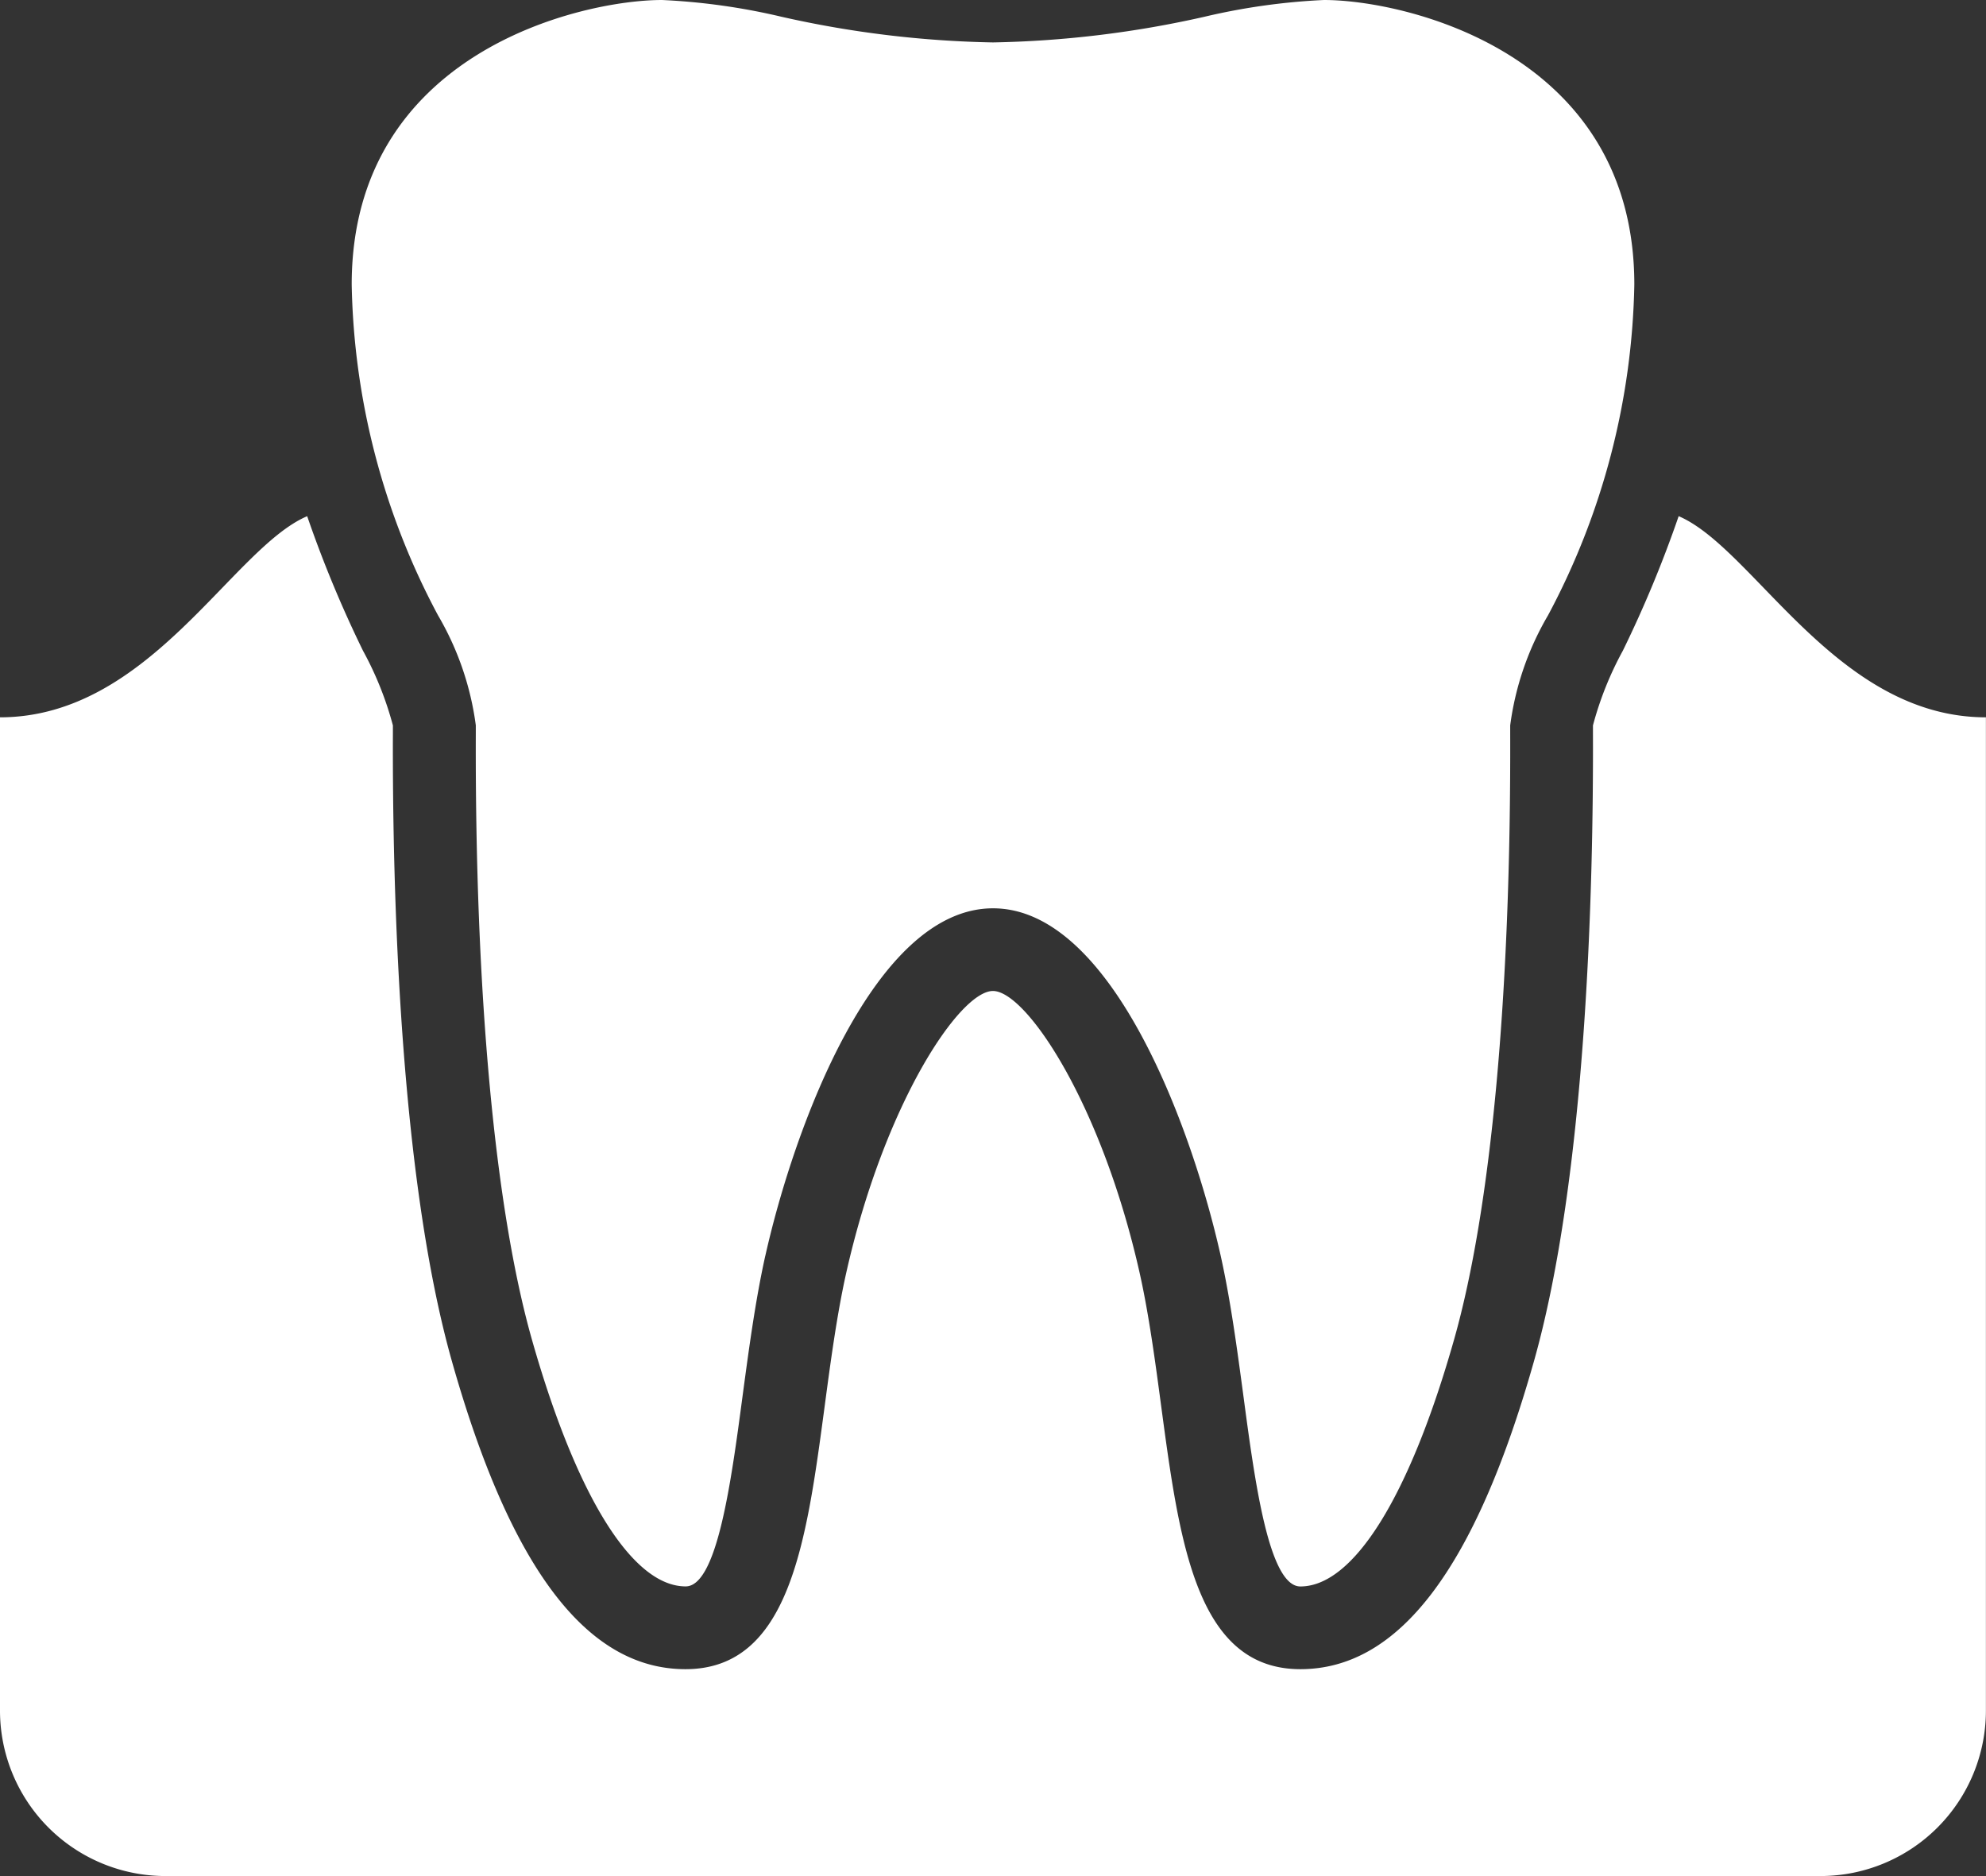 <svg xmlns="http://www.w3.org/2000/svg" xmlns:xlink="http://www.w3.org/1999/xlink" width="68.603" height="64.792" viewBox="0 0 68.603 64.792">
  <rect x="0" y="0" width="68.603" height="64.792" fill="#333333" stroke="none"/>
  <defs>
    <clipPath id="clip-path">
      <rect id="Rectangle_180" data-name="Rectangle 180" width="68.603" height="64.792" fill="none"/>
    </clipPath>
  </defs>
  <g id="Group_612" data-name="Group 612" transform="translate(0 0)">
    <g id="Group_611" data-name="Group 611" transform="translate(0 0)" clip-path="url(#clip-path)">
      <path id="Path_2409" data-name="Path 2409" d="M57.987,12.472a40.8,40.8,0,0,1-1.929,4.648A11.553,11.553,0,0,0,55.026,19.7v.253c.019,5.361-.224,15.314-2.048,21.74-2.024,7.133-4.659,10.6-8.059,10.6-3.59,0-4.175-4.383-4.8-9.024-.21-1.578-.429-3.209-.745-4.629-1.313-5.873-3.923-9.769-5.075-9.769s-3.762,3.9-5.075,9.769c-.316,1.421-.535,3.051-.745,4.629-.622,4.641-1.206,9.024-4.8,9.024-3.4,0-6.036-3.467-8.059-10.6-1.824-6.424-2.067-16.378-2.048-21.739V19.7a11.553,11.553,0,0,0-1.032-2.578,40.8,40.8,0,0,1-1.929-4.648C8.007,13.584,5.174,19.42,0,19.42v34.3a5.716,5.716,0,0,0,5.717,5.717h57.17A5.716,5.716,0,0,0,68.6,53.721V19.42c-5.174,0-8.007-5.836-10.616-6.948" transform="translate(0 5.353)" fill="#fff"/>
      <path id="Path_2410" data-name="Path 2410" d="M22.788,43.369c1-4.459,3.776-12,7.865-12s6.869,7.545,7.865,12c.343,1.542.569,3.236.789,4.874.389,2.916.875,6.546,1.962,6.546,1.838,0,3.773-3.107,5.31-8.524,1.281-4.512,1.968-11.953,1.939-20.95v-.263a10.122,10.122,0,0,1,1.306-3.8A25.158,25.158,0,0,0,52.806,9.826C52.806,1.805,44.867,0,42.087,0a22.4,22.4,0,0,0-4.135.58,35.932,35.932,0,0,1-7.3.885,35.919,35.919,0,0,1-7.3-.885A22.4,22.4,0,0,0,19.219,0C16.439,0,8.5,1.805,8.5,9.826A25.158,25.158,0,0,0,11.481,21.25a10.123,10.123,0,0,1,1.306,3.8v.263c-.03,9,.659,16.438,1.938,20.95,1.538,5.417,3.473,8.524,5.311,8.524,1.088,0,1.574-3.63,1.962-6.546.22-1.638.446-3.332.789-4.874" transform="translate(3.649 0)" fill="#fff"/>
    </g>
  </g>
</svg>
